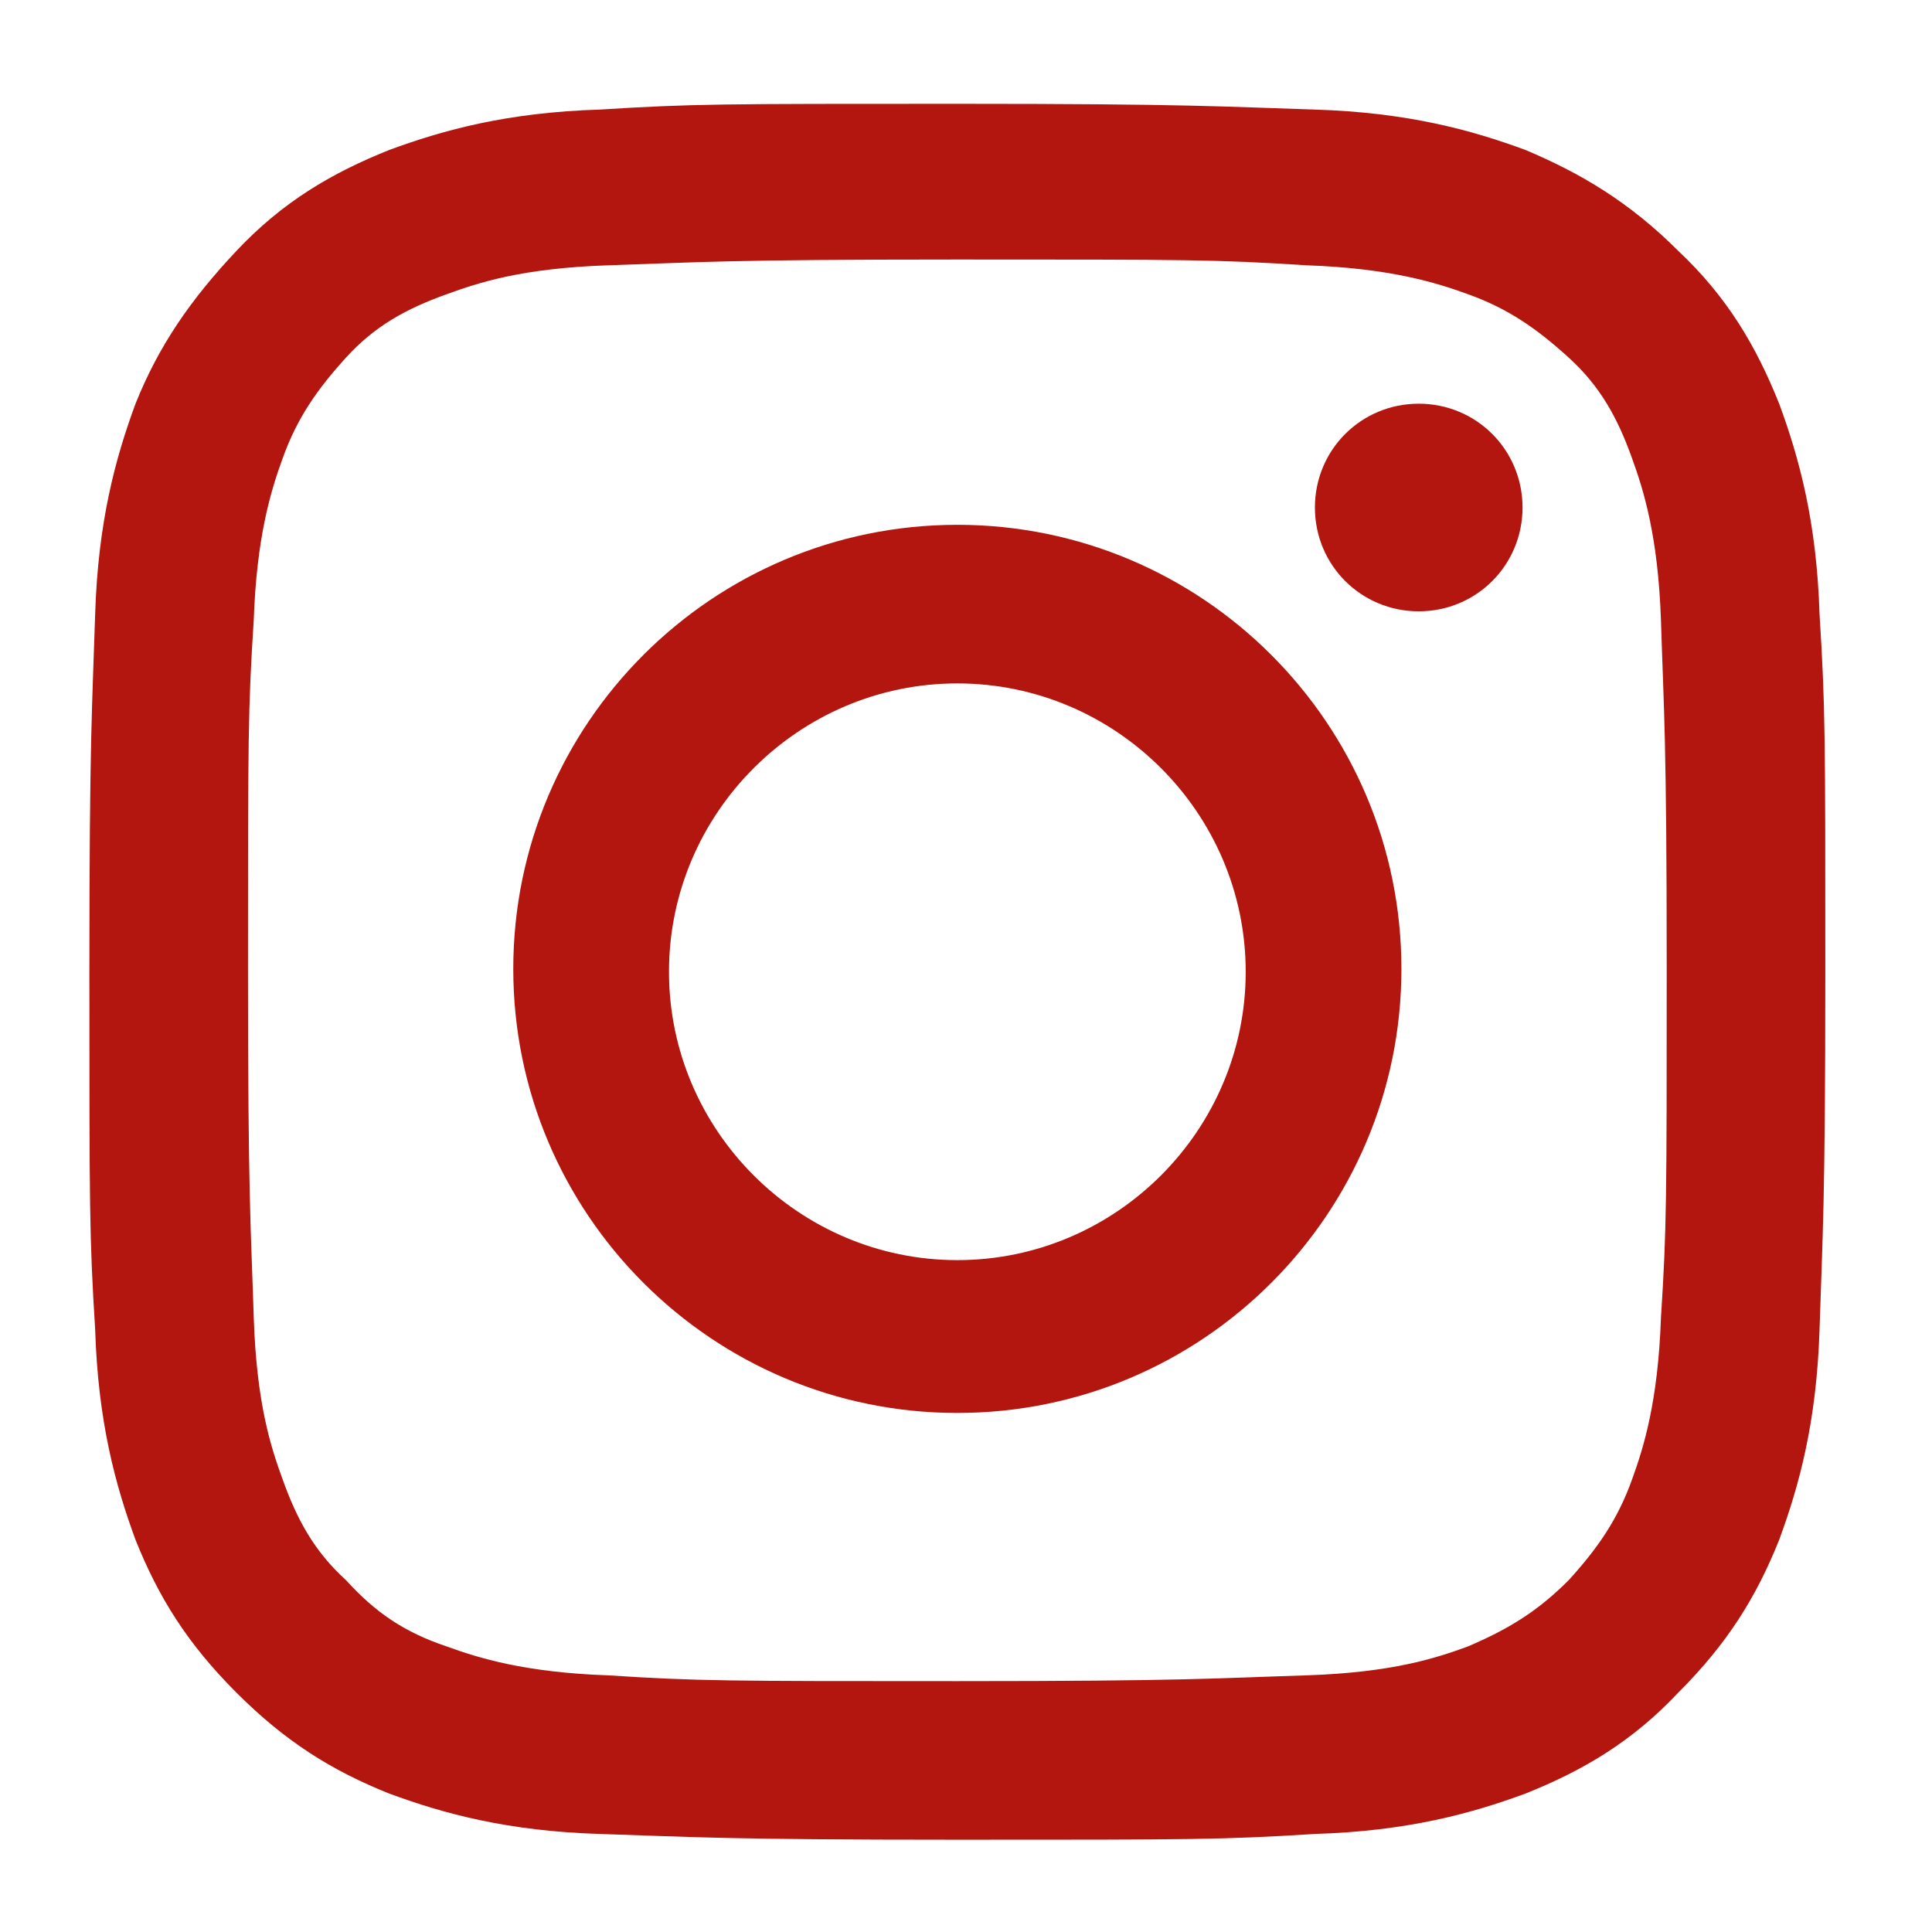 <?xml version="1.0" encoding="utf-8"?>
<!-- Generator: Adobe Illustrator 24.1.3, SVG Export Plug-In . SVG Version: 6.00 Build 0)  -->
<svg version="1.1" id="Layer_1" xmlns="http://www.w3.org/2000/svg" xmlns:xlink="http://www.w3.org/1999/xlink" x="0px" y="0px"
	 viewBox="0 0 67 67" style="enable-background:new 0 0 67 67;" xml:space="preserve">
<style type="text/css">
	.st0{fill:#B2160E;}
</style>
<g id="XMLID_2_">
	<path id="XMLID_7_" class="st0" d="M33.2,9c8,0,9,0,12.1,0.2c2.9,0.1,4.5,0.6,5.6,1c1.4,0.5,2.4,1.2,3.5,2.2s1.7,2.1,2.2,3.5
		c0.4,1.1,0.9,2.7,1,5.6c0.1,3.2,0.2,4.1,0.2,12.1c0,8,0,9-0.2,12.1c-0.1,2.9-0.6,4.5-1,5.6c-0.5,1.4-1.2,2.4-2.2,3.5
		c-1.1,1.1-2.1,1.7-3.5,2.3c-1.1,0.4-2.6,0.9-5.6,1c-3.2,0.1-4.1,0.2-12.1,0.2c-8,0-9,0-12.1-0.2c-2.9-0.1-4.5-0.6-5.6-1
		C14,56.6,13,55.9,12,54.8c-1.1-1-1.7-2.1-2.2-3.5c-0.4-1.1-0.9-2.6-1-5.6c-0.1-3.2-0.2-4.1-0.2-12.1c0-8,0-9,0.2-12.1
		c0.1-2.9,0.6-4.5,1-5.6c0.5-1.4,1.2-2.4,2.2-3.5s2.1-1.7,3.5-2.2c1.1-0.4,2.6-0.9,5.6-1C24.2,9.1,25.1,9,33.2,9 M33.2,3.6
		c-8.2,0-9.2,0-12.4,0.2c-3.2,0.1-5.4,0.7-7.3,1.4C11.5,6,9.8,7,8.2,8.7S5.5,12,4.7,14c-0.7,1.9-1.3,4.1-1.4,7.3
		c-0.1,3.2-0.2,4.2-0.2,12.4c0,8.2,0,9.2,0.2,12.4c0.1,3.2,0.7,5.4,1.4,7.3c0.8,2,1.8,3.6,3.5,5.3c1.7,1.7,3.3,2.7,5.3,3.5
		c1.9,0.7,4.1,1.3,7.3,1.4c3.2,0.1,4.2,0.2,12.4,0.2c8.2,0,9.2,0,12.4-0.2c3.2-0.1,5.4-0.7,7.3-1.4c2-0.8,3.7-1.8,5.3-3.5
		c1.7-1.7,2.7-3.3,3.5-5.3c0.7-1.9,1.3-4.1,1.4-7.3c0.1-3.2,0.2-4.2,0.2-12.4c0-8.2,0-9.2-0.2-12.4c-0.1-3.2-0.7-5.4-1.4-7.3
		c-0.8-2-1.8-3.7-3.5-5.3C56.5,7,54.8,6,52.9,5.2c-1.9-0.7-4.1-1.3-7.3-1.4C42.4,3.7,41.3,3.6,33.2,3.6"/>
	<path id="XMLID_4_" class="st0" d="M33.2,18.2c-8.5,0-15.4,6.9-15.4,15.4s6.9,15.4,15.4,15.4c8.5,0,15.4-6.9,15.4-15.4
		S41.7,18.2,33.2,18.2 M33.2,43.7c-5.5,0-10-4.5-10-10c0-5.5,4.5-10,10-10c5.5,0,10,4.5,10,10S38.7,43.7,33.2,43.7"/>
	<path id="XMLID_3_" class="st0" d="M52.8,17.6c0,2-1.6,3.6-3.6,3.6c-2,0-3.6-1.6-3.6-3.6s1.6-3.6,3.6-3.6
		C51.2,14,52.8,15.6,52.8,17.6"/>
</g>
</svg>
